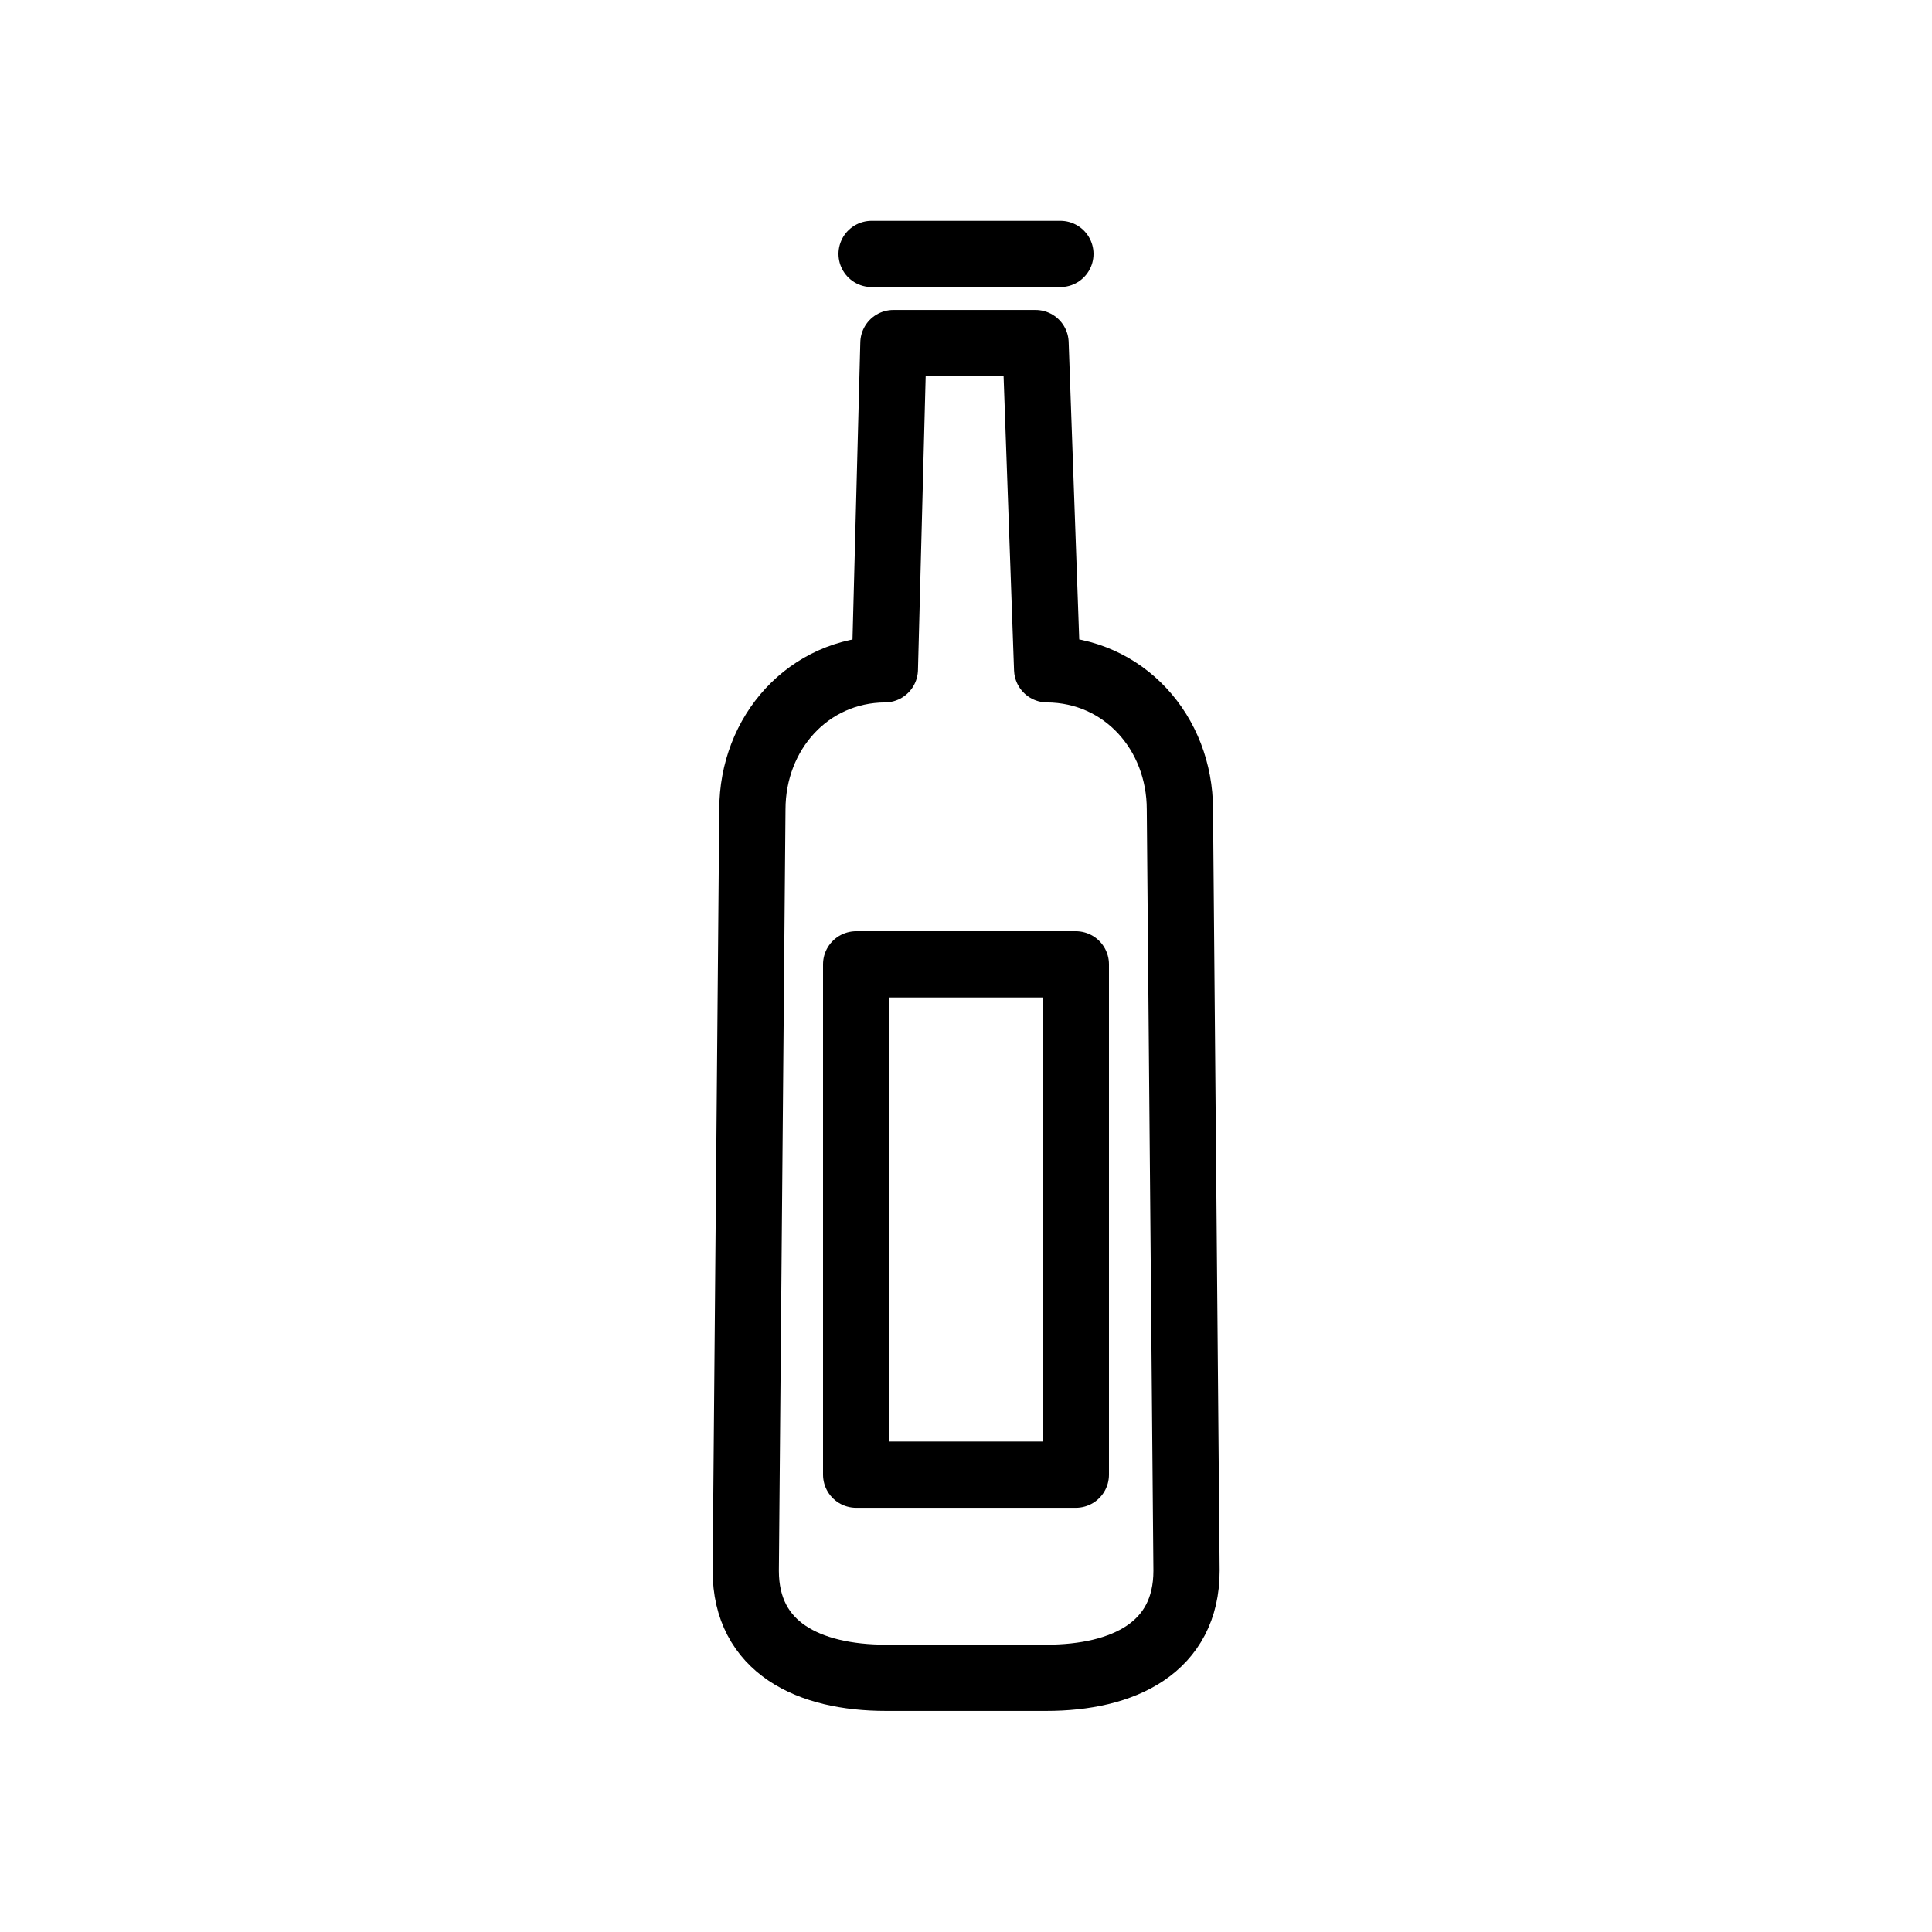 <?xml version="1.0"?><svg id="creat_icon" style="enable-background:new 0 0 700 700;" version="1.1" viewBox="0 0 700 700" xml:space="preserve" xmlns="http://www.w3.org/2000/svg" xmlns:xlink="http://www.w3.org/1999/xlink"><style type="text/css">
	.st0{fill:none;stroke:#000000;stroke-width:24;stroke-linecap:round;stroke-linejoin:round;stroke-miterlimit:10;}
	.st1{fill:none;stroke:#000000;stroke-width:24;stroke-linecap:round;stroke-miterlimit:10;}
	.st2{fill:none;stroke:#000000;stroke-width:24;stroke-miterlimit:10;}
</style><path class="st0" d="M427.5,293.3c0-27.8-20.3-50.6-48.1-50.8l-4.2-118.2h-51.5l-3.1,118.2c-27.7,0.2-48,23-48,50.8l-2.4,275.8  c0,27.9,22.9,38.8,50.8,38.8h58.1c27.9,0,50.8-10.9,50.8-38.8L427.5,293.3z"/><line class="st0" x1="315.8" x2="384.2" y1="92" y2="92"/><rect class="st0" height="184.9" width="79.6" x="310.2" y="349.4"/></svg>